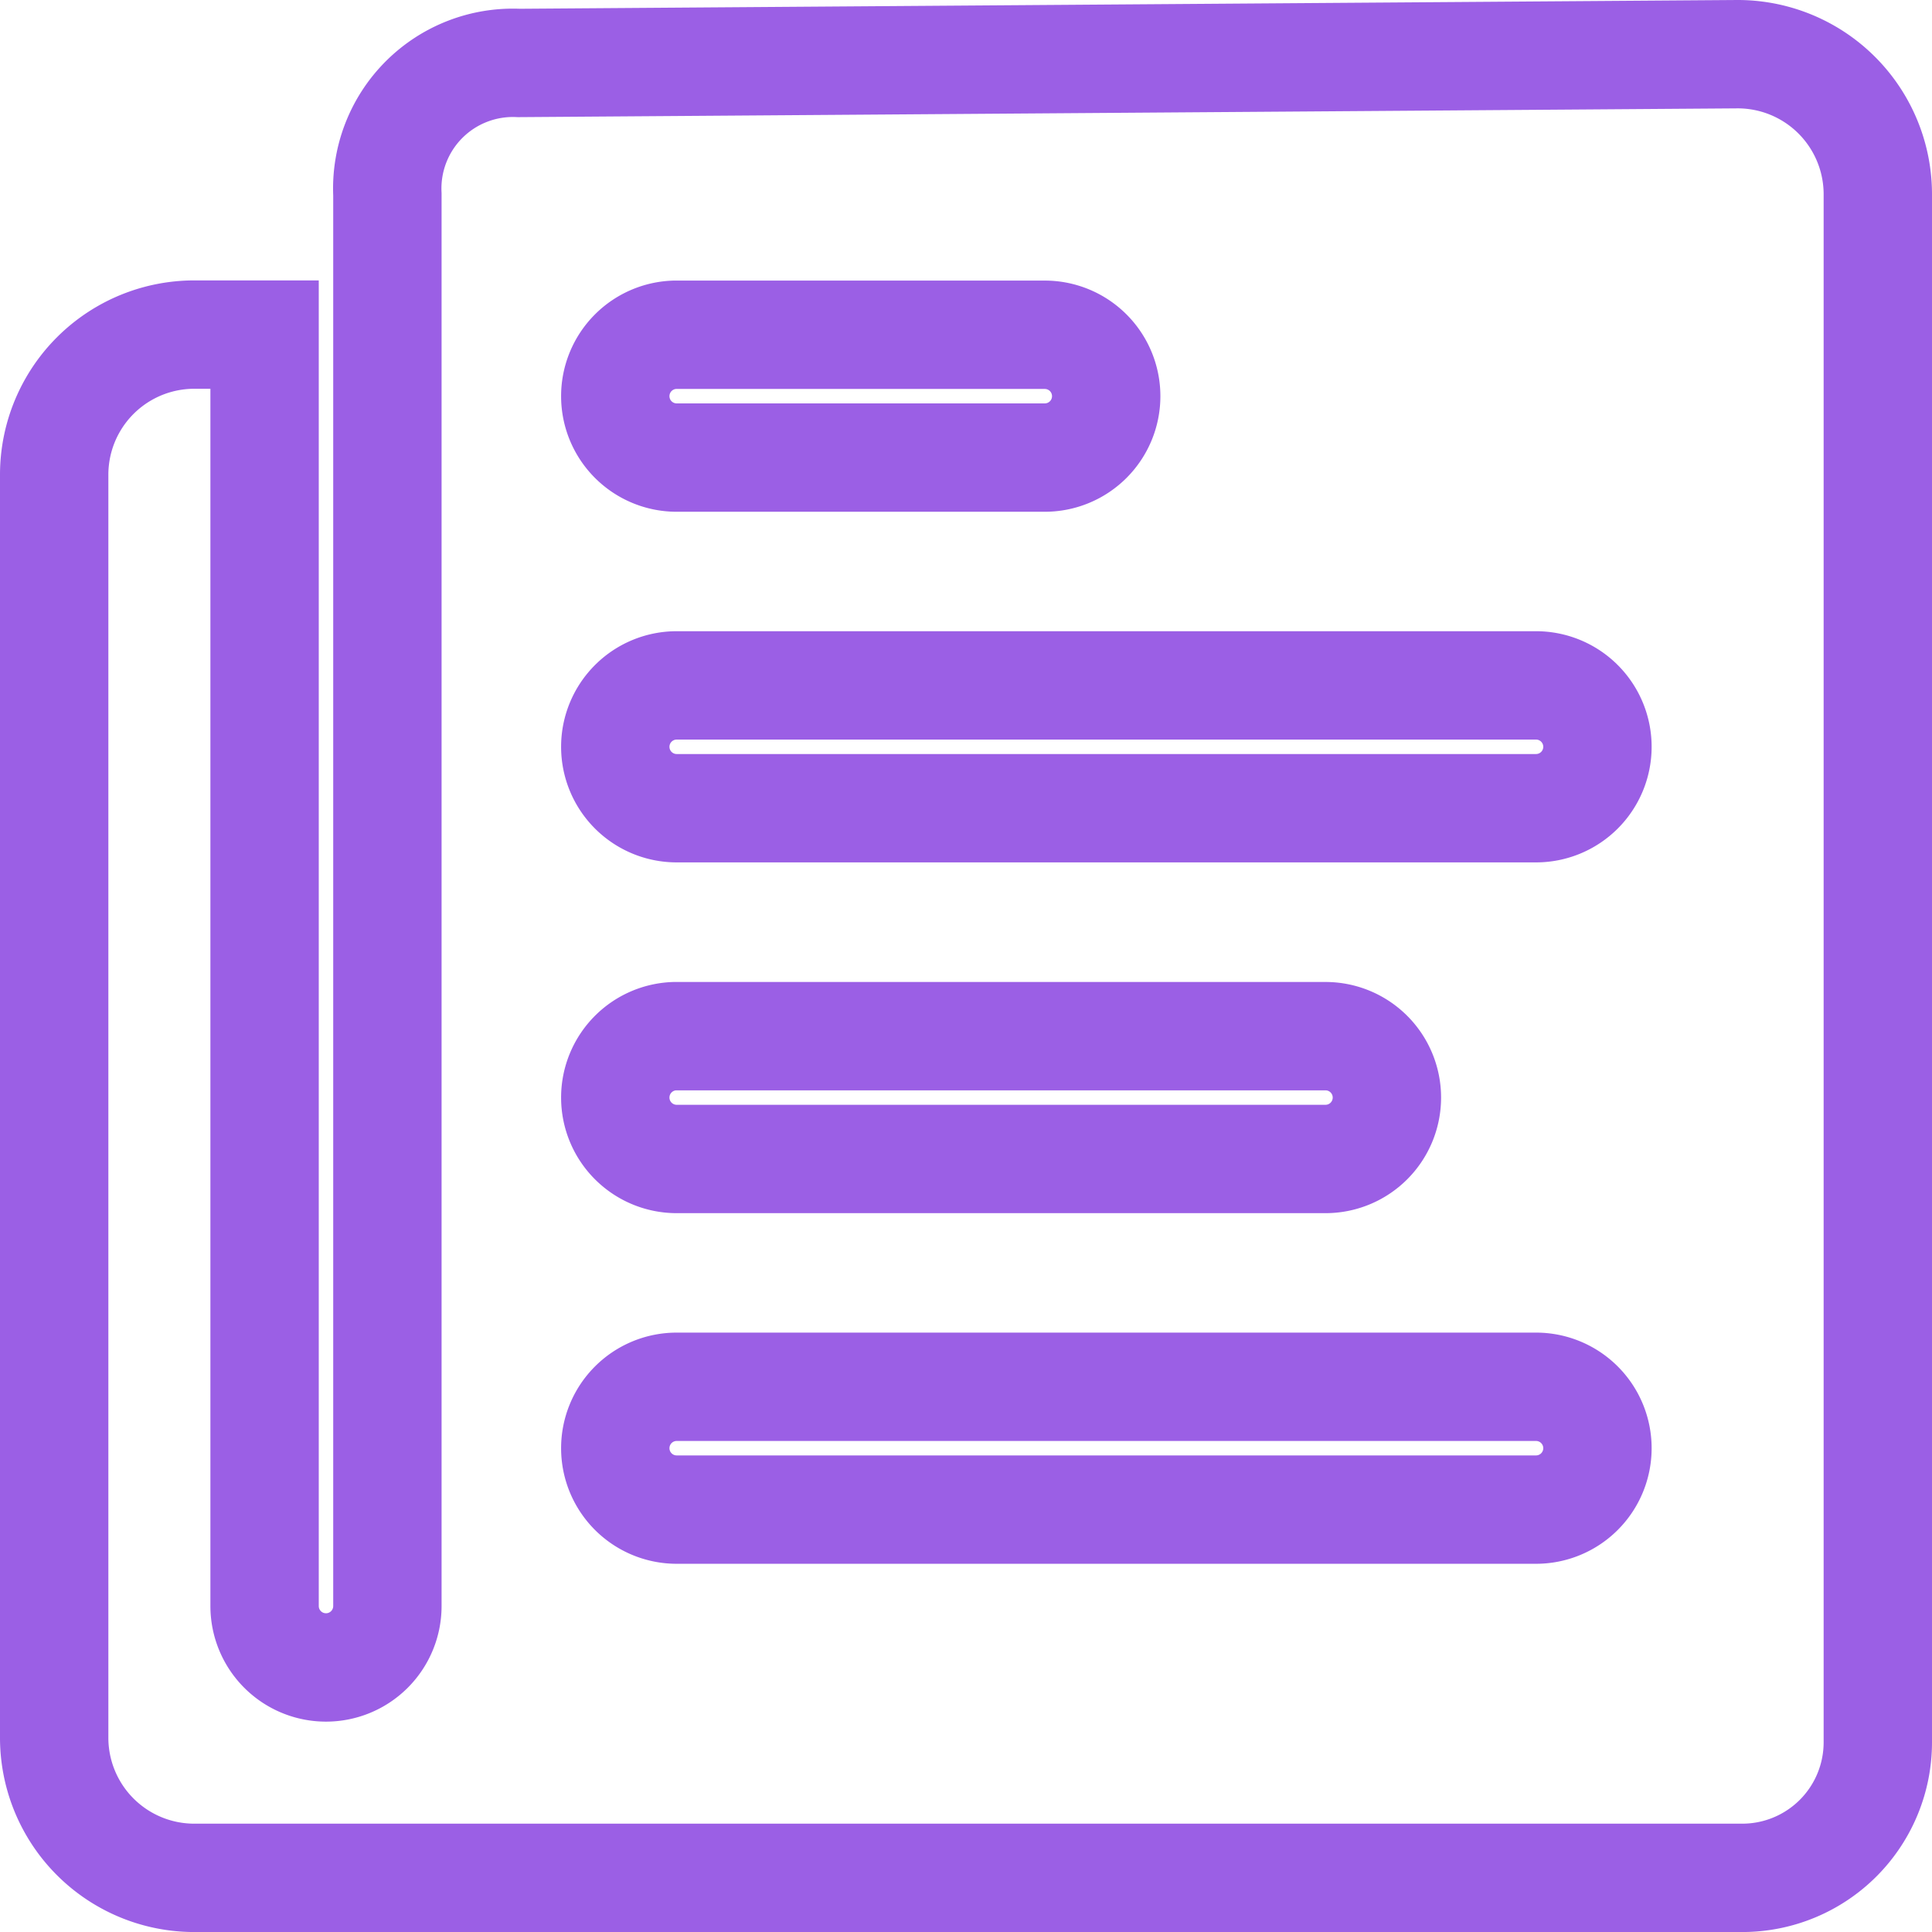 <svg xmlns="http://www.w3.org/2000/svg" width="53.487" height="53.487" viewBox="0 0 53.487 53.487">
  <path id="Icon_ionic-ios-paper" data-name="Icon ionic-ios-paper" d="M12.6,7.259V46.338a1.7,1.7,0,0,1-1.7,1.7h0a1.7,1.7,0,0,1-1.7-1.7v-35.2H7.259a3.879,3.879,0,0,0-3.884,3.884V49.979a3.879,3.879,0,0,0,3.884,3.884H50.112a3.753,3.753,0,0,0,3.75-3.75V7.259a3.879,3.879,0,0,0-3.884-3.884L16.24,3.618A3.479,3.479,0,0,0,12.6,7.259Zm8.01,3.884H30.8a1.7,1.7,0,0,1,1.7,1.7h0a1.7,1.7,0,0,1-1.7,1.7H20.609a1.7,1.7,0,0,1-1.7-1.7h0A1.7,1.7,0,0,1,20.609,11.142Zm0,19.418H38.571a1.7,1.7,0,0,1,1.7,1.7h0a1.7,1.7,0,0,1-1.7,1.7H20.609a1.7,1.7,0,0,1-1.7-1.7h0A1.7,1.7,0,0,1,20.609,30.56ZM44.4,43.668H20.609a1.7,1.7,0,0,1-1.7-1.7h0a1.7,1.7,0,0,1,1.7-1.7H44.4a1.7,1.7,0,0,1,1.7,1.7h0A1.7,1.7,0,0,1,44.4,43.668Zm0-19.418H20.609a1.7,1.7,0,0,1-1.7-1.7h0a1.7,1.7,0,0,1,1.7-1.7H44.4a1.7,1.7,0,0,1,1.7,1.7h0A1.7,1.7,0,0,1,44.4,24.25Z" transform="translate(-1.875 -1.875)" fill="none" stroke="#9b5fe5" stroke-width="3"/>
</svg>
